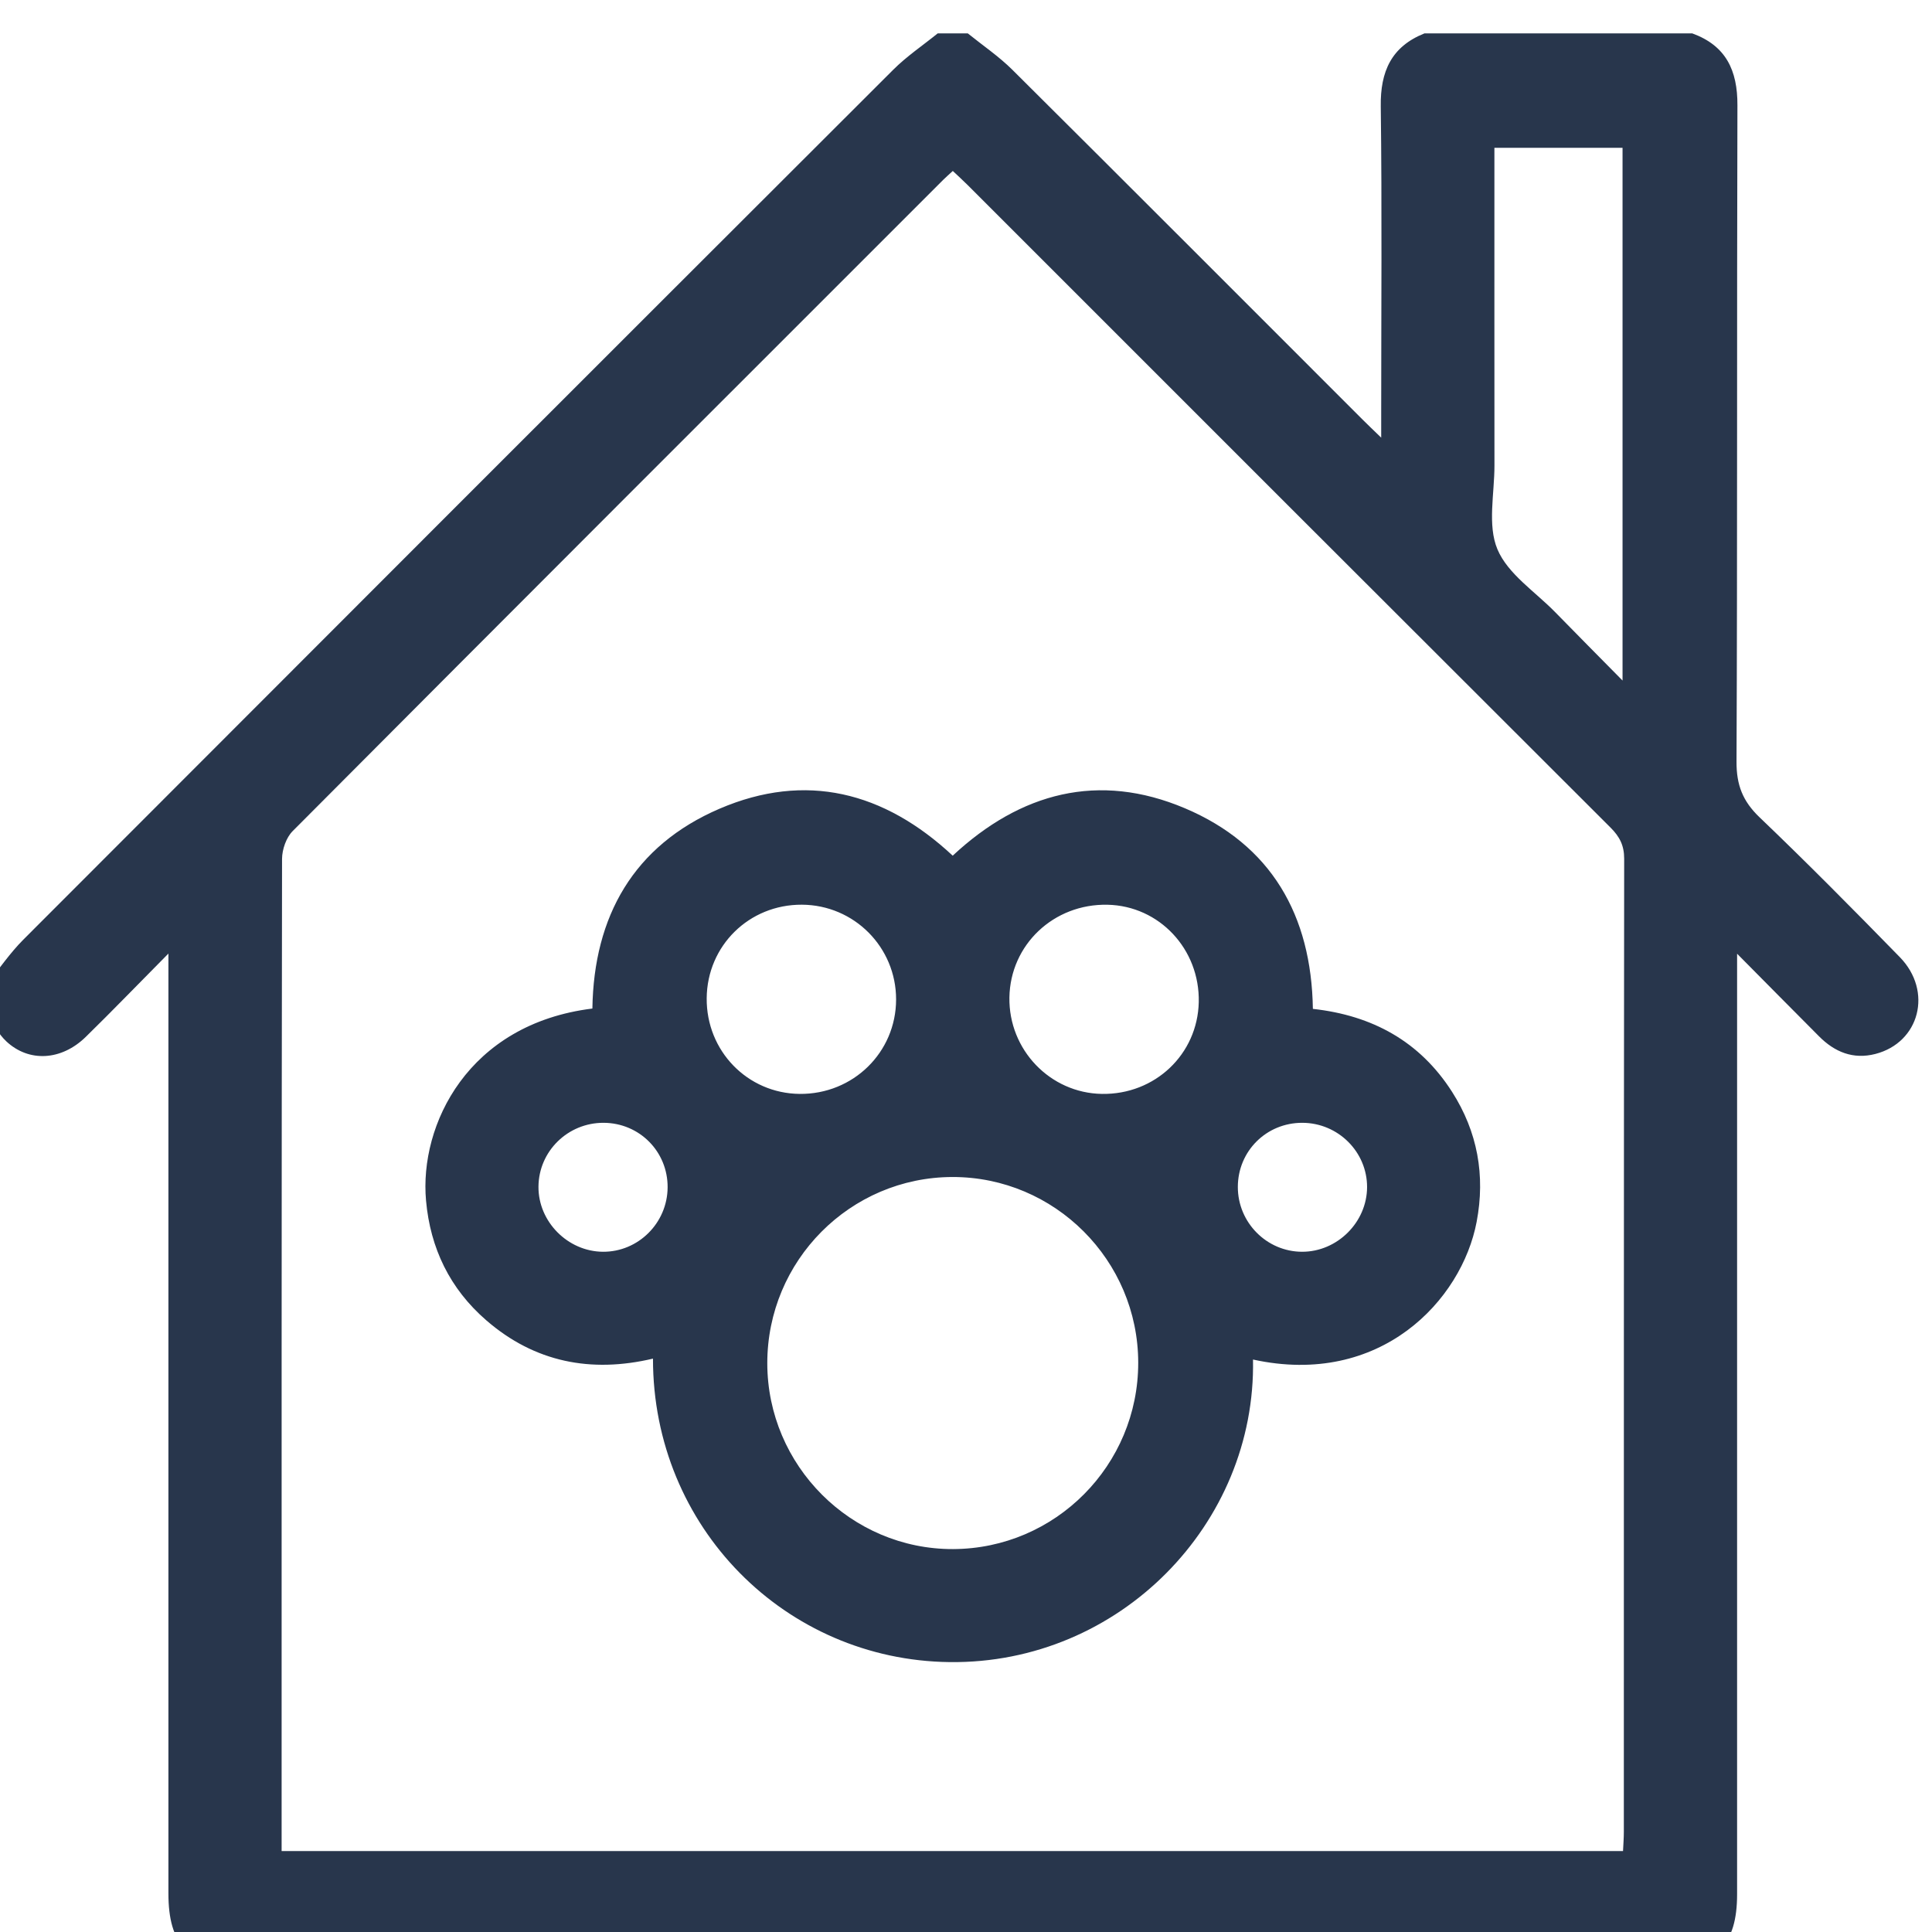 <svg xmlns:inkscape="http://www.inkscape.org/namespaces/inkscape" xmlns:sodipodi="http://sodipodi.sourceforge.net/DTD/sodipodi-0.dtd" xmlns="http://www.w3.org/2000/svg" xmlns:svg="http://www.w3.org/2000/svg" id="svg18" width="53.642" height="53.651" viewBox="0 0 53.642 53.651" sodipodi:docname="Home.ai" inkscape:export-filename="../3901c0ea/header-op.png" inkscape:export-xdpi="96" inkscape:export-ydpi="96"><defs id="defs22"><clipPath clipPathUnits="userSpaceOnUse" id="clipPath7568"><path d="M 0,4660.133 H 1460 V 0 H 0 Z" id="path7566"></path></clipPath></defs><g id="g26" inkscape:groupmode="layer" inkscape:label="Page 1" transform="matrix(1.333,0,0,-1.333,-1463.085,3711.805)"><g id="g7562"><g id="g7564" clip-path="url(#clipPath7568)"><g id="g7578" transform="translate(1131.384,2770.375)"><path d="M 0,0 V 11.096 H -2.669 V 10.604 C -2.669,8.563 -2.67,6.521 -2.668,4.48 -2.667,3.892 -2.817,3.237 -2.606,2.734 -2.39,2.219 -1.819,1.851 -1.4,1.421 -0.956,0.966 -0.508,0.515 0,0 M -27.93,-24.381 H 0.01 c 0.007,0.145 0.017,0.273 0.017,0.401 0.001,6.757 -0.001,13.513 0.007,20.27 0,0.276 -0.095,0.458 -0.283,0.646 -4.467,4.458 -8.929,8.922 -13.392,13.385 -0.098,0.098 -0.201,0.191 -0.309,0.293 -0.087,-0.081 -0.146,-0.131 -0.201,-0.186 -4.519,-4.518 -9.039,-9.035 -13.548,-13.563 -0.135,-0.135 -0.221,-0.383 -0.222,-0.579 -0.011,-6.756 -0.009,-13.513 -0.009,-20.27 z m 13.665,37.86 h 0.628 c 0.311,-0.251 0.646,-0.478 0.928,-0.758 2.443,-2.429 4.875,-4.867 7.311,-7.302 0.095,-0.096 0.194,-0.188 0.371,-0.36 v 0.537 c 0,2.122 0.018,4.244 -0.009,6.365 -0.01,0.727 0.221,1.242 0.909,1.518 h 5.58 C 2.154,13.224 2.396,12.71 2.393,11.982 2.379,7.424 2.394,2.866 2.374,-1.692 2.372,-2.178 2.505,-2.515 2.854,-2.849 3.848,-3.799 4.815,-4.778 5.776,-5.762 6.467,-6.471 6.189,-7.54 5.266,-7.778 4.803,-7.897 4.417,-7.738 4.091,-7.409 3.55,-6.866 3.011,-6.321 2.386,-5.69 v -0.573 c 0,-6.339 0,-12.679 0,-19.018 0,-1.051 -0.427,-1.478 -1.475,-1.478 h -29.706 c -1.075,0 -1.493,0.42 -1.493,1.499 0,6.339 0,12.678 0,19.018 v 0.555 c -0.635,-0.641 -1.17,-1.196 -1.722,-1.736 -0.505,-0.494 -1.183,-0.535 -1.656,-0.091 -0.165,0.154 -0.271,0.371 -0.404,0.56 v 0.629 c 0.252,0.31 0.478,0.645 0.758,0.926 6.036,6.045 12.075,12.085 18.12,18.12 0.281,0.281 0.617,0.507 0.927,0.758" style="fill:#28364c;fill-opacity:1;fill-rule:nonzero;stroke:none" id="path7580"></path></g><g id="g7582" transform="translate(1123.371,2759.827)"><path d="m 0,0 c -0.001,-0.741 0.602,-1.349 1.339,-1.35 0.732,-10e-4 1.35,0.614 1.353,1.345 C 2.694,0.731 2.088,1.334 1.344,1.336 0.595,1.338 0.001,0.747 0,0 m -11.877,-0.01 c 0.005,0.746 -0.586,1.343 -1.333,1.346 -0.745,0.003 -1.352,-0.592 -1.357,-1.33 -0.006,-0.728 0.609,-1.35 1.341,-1.356 0.736,-0.006 1.344,0.598 1.349,1.34 m 2.796,5.889 c -1.099,0.005 -1.972,-0.853 -1.982,-1.947 -0.01,-1.099 0.849,-1.983 1.936,-1.994 1.113,-0.011 2.008,0.865 2.009,1.967 0.001,1.088 -0.874,1.969 -1.963,1.974 M -0.814,3.85 C -0.79,4.952 -1.635,5.855 -2.714,5.878 -3.834,5.902 -4.74,5.046 -4.758,3.947 -4.775,2.857 -3.91,1.955 -2.831,1.938 -1.726,1.92 -0.838,2.763 -0.814,3.85 m -1.261,-7.511 c -0.002,2.134 -1.74,3.871 -3.869,3.868 -2.131,-0.004 -3.858,-1.742 -3.857,-3.88 0.002,-2.132 1.746,-3.876 3.869,-3.87 2.132,0.007 3.859,1.746 3.857,3.882 m 2.391,0.066 c 0.066,-3.422 -2.779,-6.345 -6.321,-6.302 -3.413,0.041 -6.179,2.803 -6.177,6.321 -1.289,-0.304 -2.463,-0.077 -3.472,0.798 -0.757,0.656 -1.166,1.499 -1.255,2.494 -0.142,1.579 0.873,3.679 3.465,4 0.029,1.921 0.859,3.393 2.648,4.162 1.794,0.77 3.428,0.355 4.857,-0.978 1.411,1.316 3.041,1.749 4.838,0.987 C 0.694,7.126 1.533,5.663 1.563,3.709 2.802,3.573 3.791,3.031 4.462,1.981 4.993,1.15 5.158,0.24 4.974,-0.727 4.664,-2.361 2.971,-4.176 0.316,-3.595" style="fill:#28364c;fill-opacity:1;fill-rule:nonzero;stroke:none" id="path7584"></path></g></g></g></g></svg>